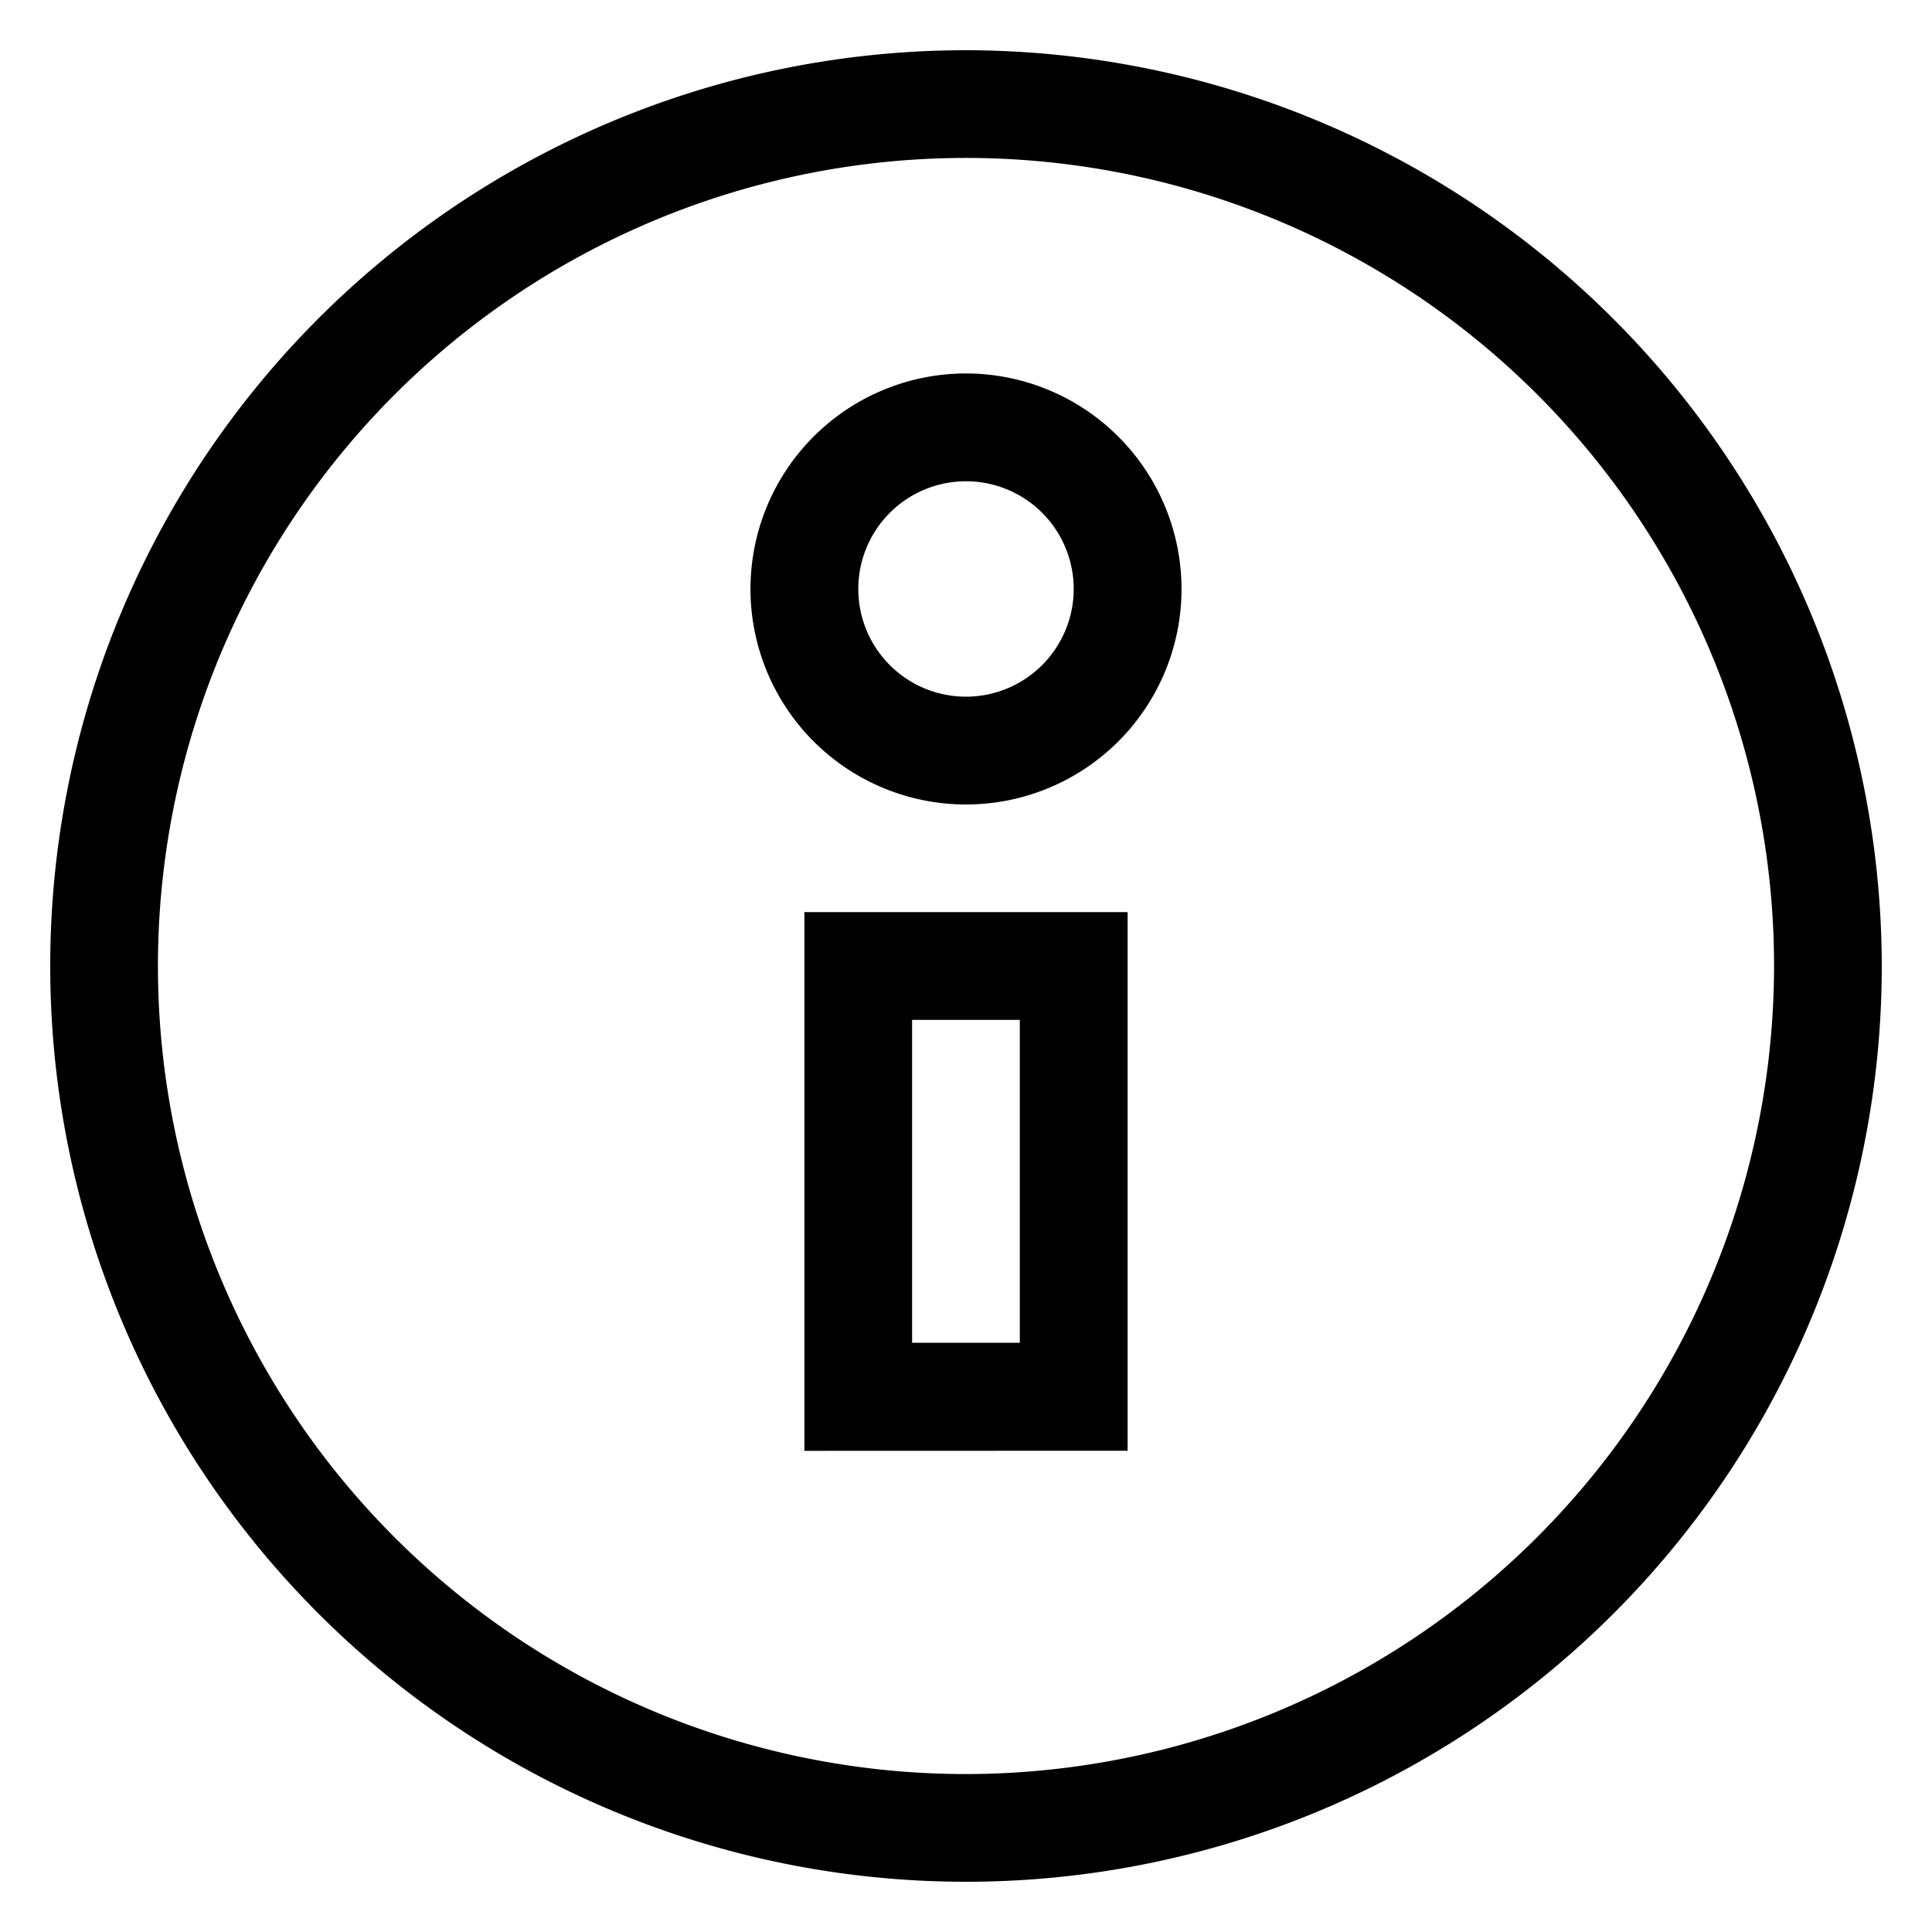 <svg xmlns="http://www.w3.org/2000/svg" version="1.1" class="ic-icon-svg menu-item__icon svg-icon-information" x="0" y="0" viewBox="0 0 200 200" enable-background="new 0 0 200 200" xml:space="preserve" fill="currentColor"><path d="M94.42,139h11.15V105.58H94.42ZM83.27,150.19V94.42h33.46v55.76ZM100,72.12A11.15,11.15,0,1,1,111.15,61,11.16,11.16,0,0,1,100,72.12Zm0-33.46A22.31,22.31,0,1,0,122.31,61,22.33,22.33,0,0,0,100,38.66M100,5.2A94.8,94.8,0,1,0,194.8,100,94.91,94.91,0,0,0,100,5.2m0,178.45A83.65,83.65,0,1,1,183.65,100,83.73,83.73,0,0,1,100,183.65"/></svg>
